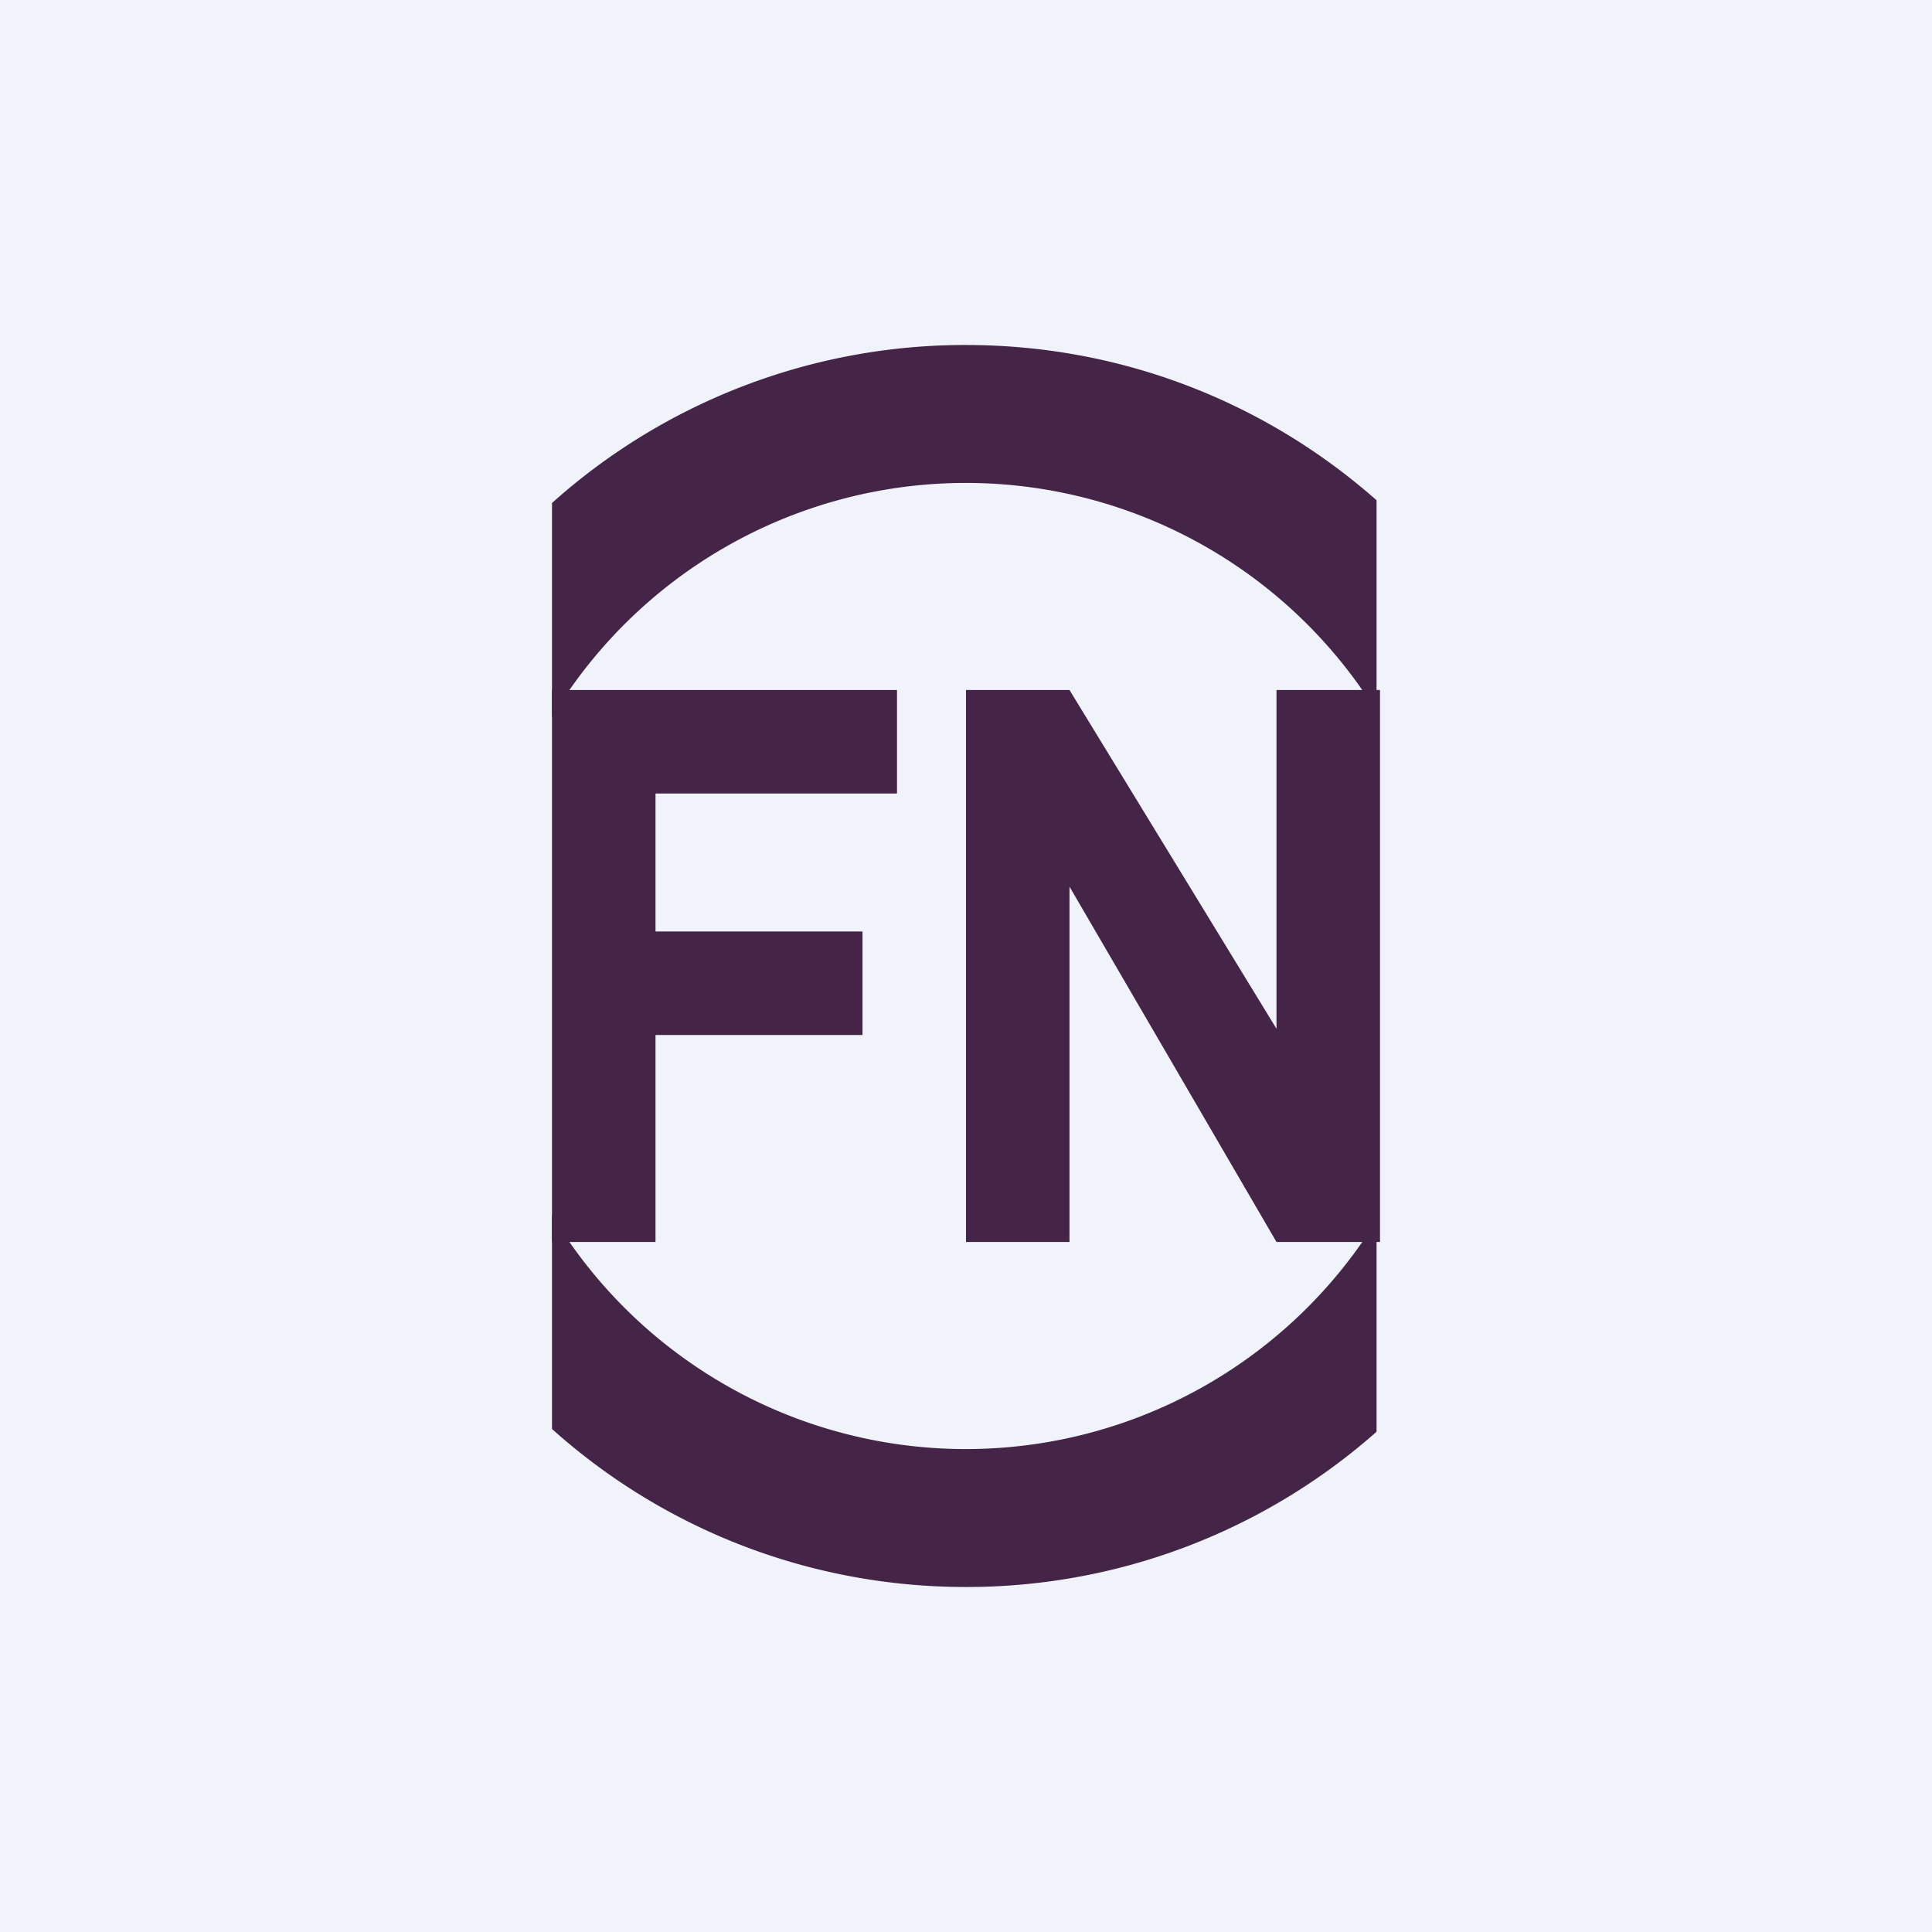 <!-- by Wealthyhood --><svg width="56" height="56" viewBox="0 0 56 56" xmlns="http://www.w3.org/2000/svg"><path fill="#F0F3FA" d="M0 0h56v56H0z"/><path d="M39.9 41.5A17.93 17.93 0 0 1 28 46c-4.61 0-8.82-1.73-12-4.58v-6.2a14 14 0 0 0 23.9.15v6.13Zm0-20.87a14 14 0 0 0-23.9.15v-6.2A17.93 17.93 0 0 1 28 10c4.57 0 8.73 1.7 11.9 4.5v6.13Z" fill="#442547"/><path d="M28 20h3l6 9.82V20h3v16h-3l-6-10.3V36h-3V20ZM16 20h10v3h-7v4h6v3h-6v6h-3V20Z" fill="#442547"/></svg>